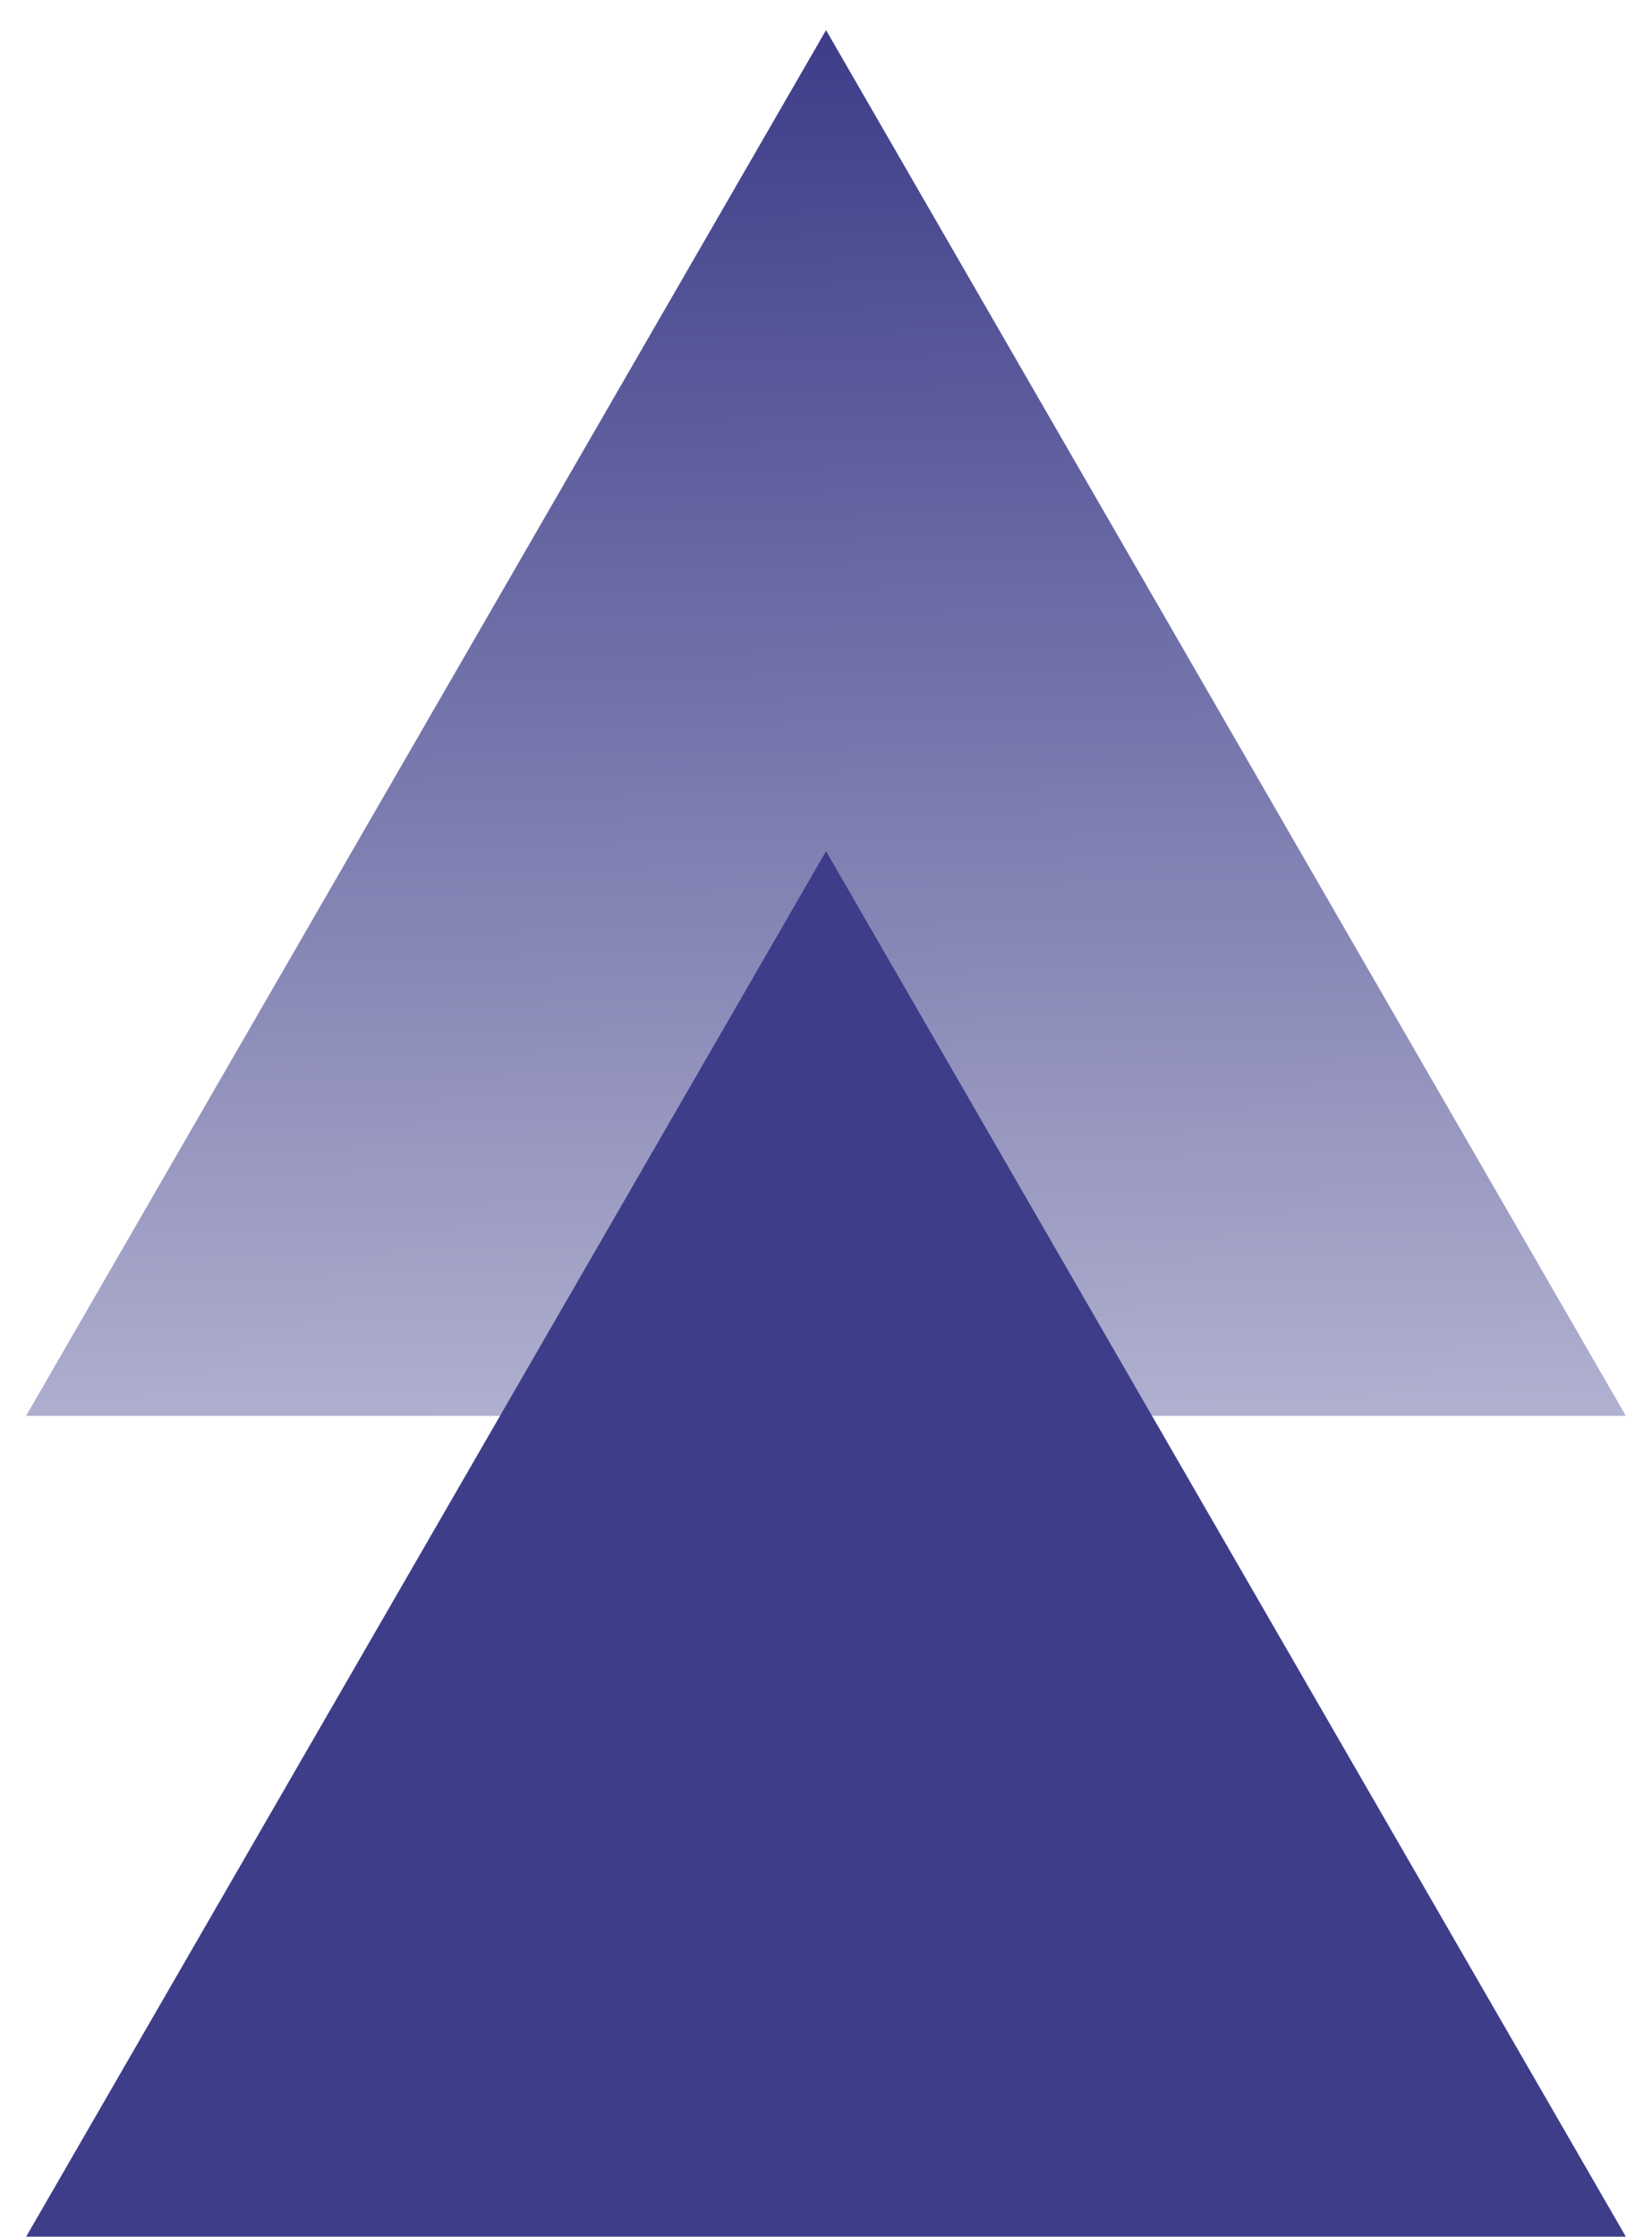 <svg xmlns="http://www.w3.org/2000/svg" viewBox="0 0 181.99 246.38"><defs><linearGradient id="b" x1="-509.23" y1="556.39" x2="-505.85" y2="556.39" gradientTransform="matrix(0 -45.54 -45.54 0 25429.03 -23032.32)" gradientUnits="userSpaceOnUse"><stop offset="0" stop-color="#b1b1d0"></stop><stop offset=".3" stop-color="#8d8dba"></stop><stop offset="1" stop-color="#3d3d8a"></stop></linearGradient><clipPath id="a"><path fill="none" stroke-width="0" d="M2.88 155.95v.01H179.11L91 3.32 2.88 155.95z"></path></clipPath></defs><g clip-path="url(#a)"><path transform="rotate(-1.08 91.032 79.91)" fill="url(#b)" d="M1.45 1.68h179.08v155.93H1.45z"></path></g><path fill="#3d3d8a" d="M2.88 246.38 91 93.76l88.11 152.62H2.88z"></path></svg>